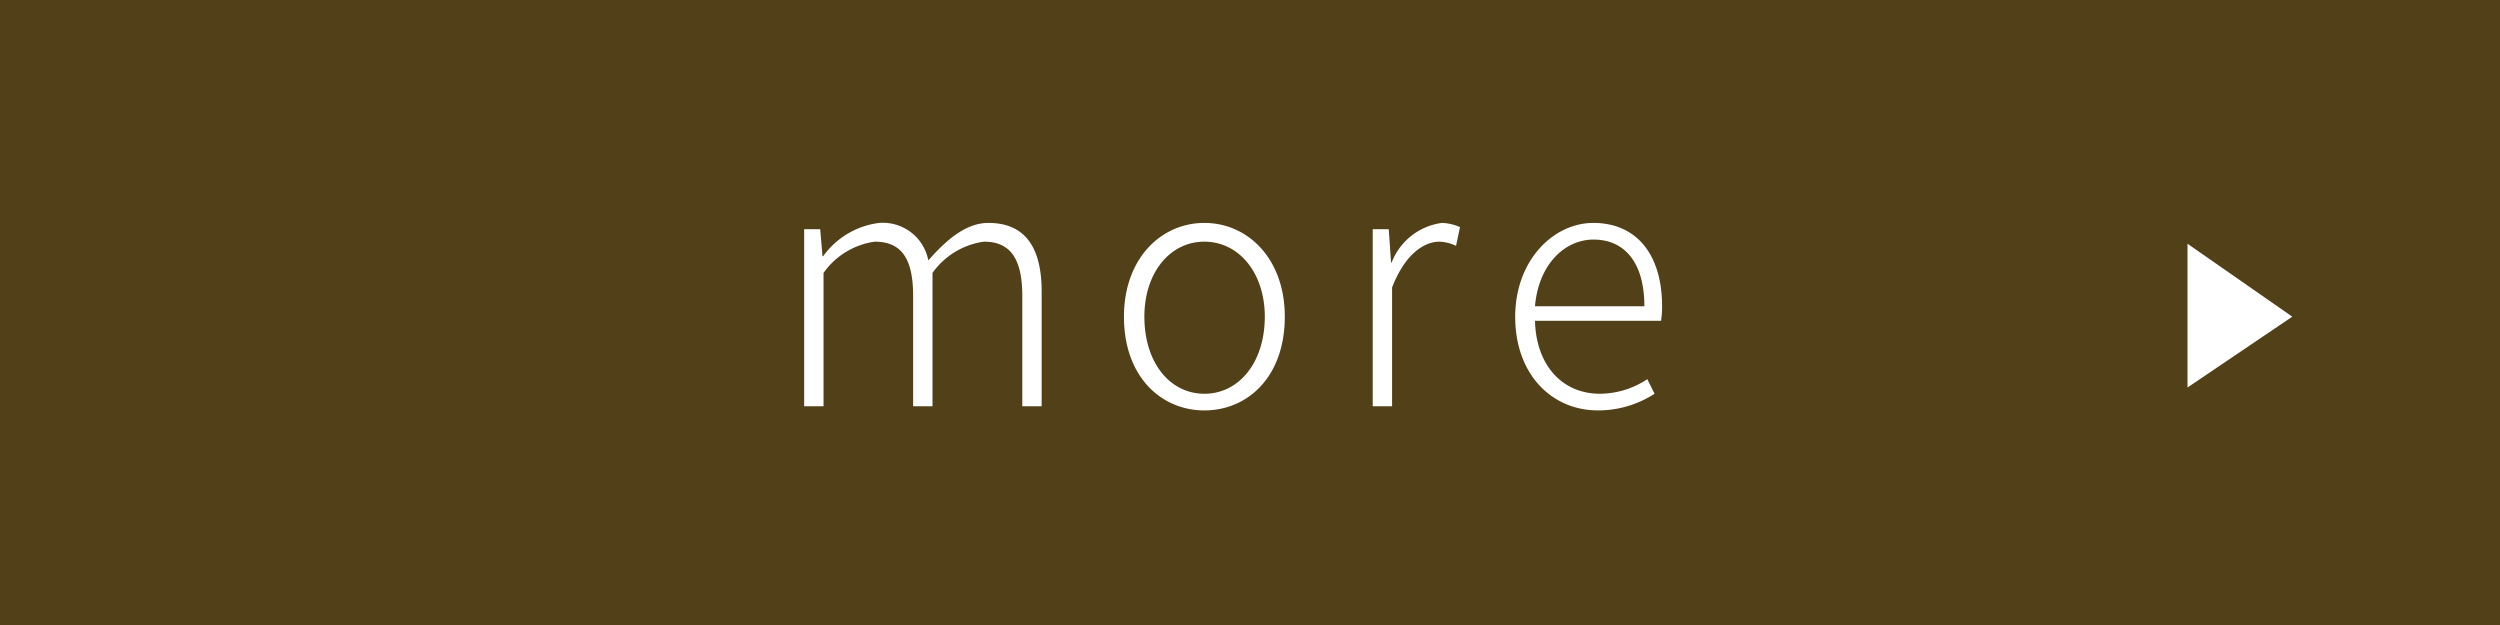 <svg id="brn_more01.svg" xmlns="http://www.w3.org/2000/svg" width="120" height="30" viewBox="0 0 120 30">
  <defs>
    <style>
      .cls-1 {
        fill: #514018;
      }

      .cls-2 {
        fill: #fff;
        fill-rule: evenodd;
      }
    </style>
  </defs>
  <rect id="長方形_1011" data-name="長方形 1011" class="cls-1" width="120" height="30"/>
  <path id="arw" class="cls-2" d="M1853,11012.7l5.03,3.5-5.03,3.4" transform="translate(-1748 -11001)"/>
  <path id="more" class="cls-2" d="M1786.6,11020.5h0.93v-6.4a3.619,3.619,0,0,1,2.46-1.5c1.27,0,1.84.8,1.84,2.6v5.3h0.93v-6.4a3.636,3.636,0,0,1,2.47-1.5c1.25,0,1.84.8,1.84,2.6v5.3H1798v-5.5c0-2.2-.85-3.3-2.56-3.3-1,0-1.92.7-2.88,1.8a2.224,2.224,0,0,0-2.36-1.8,3.9,3.9,0,0,0-2.69,1.6h-0.03l-0.11-1.3h-0.77v8.5Zm19.21,0.2c2.07,0,3.86-1.6,3.86-4.5,0-2.8-1.79-4.5-3.86-4.5s-3.86,1.7-3.86,4.5C1801.95,11019.1,1803.75,11020.7,1805.81,11020.7Zm0-.8c-1.66,0-2.88-1.5-2.88-3.7,0-2.1,1.22-3.6,2.88-3.6s2.9,1.5,2.9,3.6C1808.71,11018.4,1807.47,11019.9,1805.81,11019.9Zm8.08,0.6h0.93v-5.7c0.62-1.6,1.53-2.2,2.28-2.2a2.046,2.046,0,0,1,.79.2l0.19-.9a2.36,2.36,0,0,0-.86-0.2,3,3,0,0,0-2.42,1.9h-0.03l-0.11-1.6h-0.77v8.5Zm10.81,0.2a4.988,4.988,0,0,0,2.72-.8l-0.35-.7a4.152,4.152,0,0,1-2.27.7c-1.84,0-3.07-1.4-3.12-3.5h6.05a4.39,4.39,0,0,0,.05-0.7c0-2.5-1.24-4-3.3-4-1.92,0-3.75,1.8-3.75,4.5C1820.73,11019,1822.51,11020.7,1824.7,11020.7Zm-3.02-5c0.17-2,1.42-3.2,2.81-3.2,1.49,0,2.44,1.1,2.44,3.2h-5.25Z" transform="translate(-1748 -11001)"/>
</svg>
